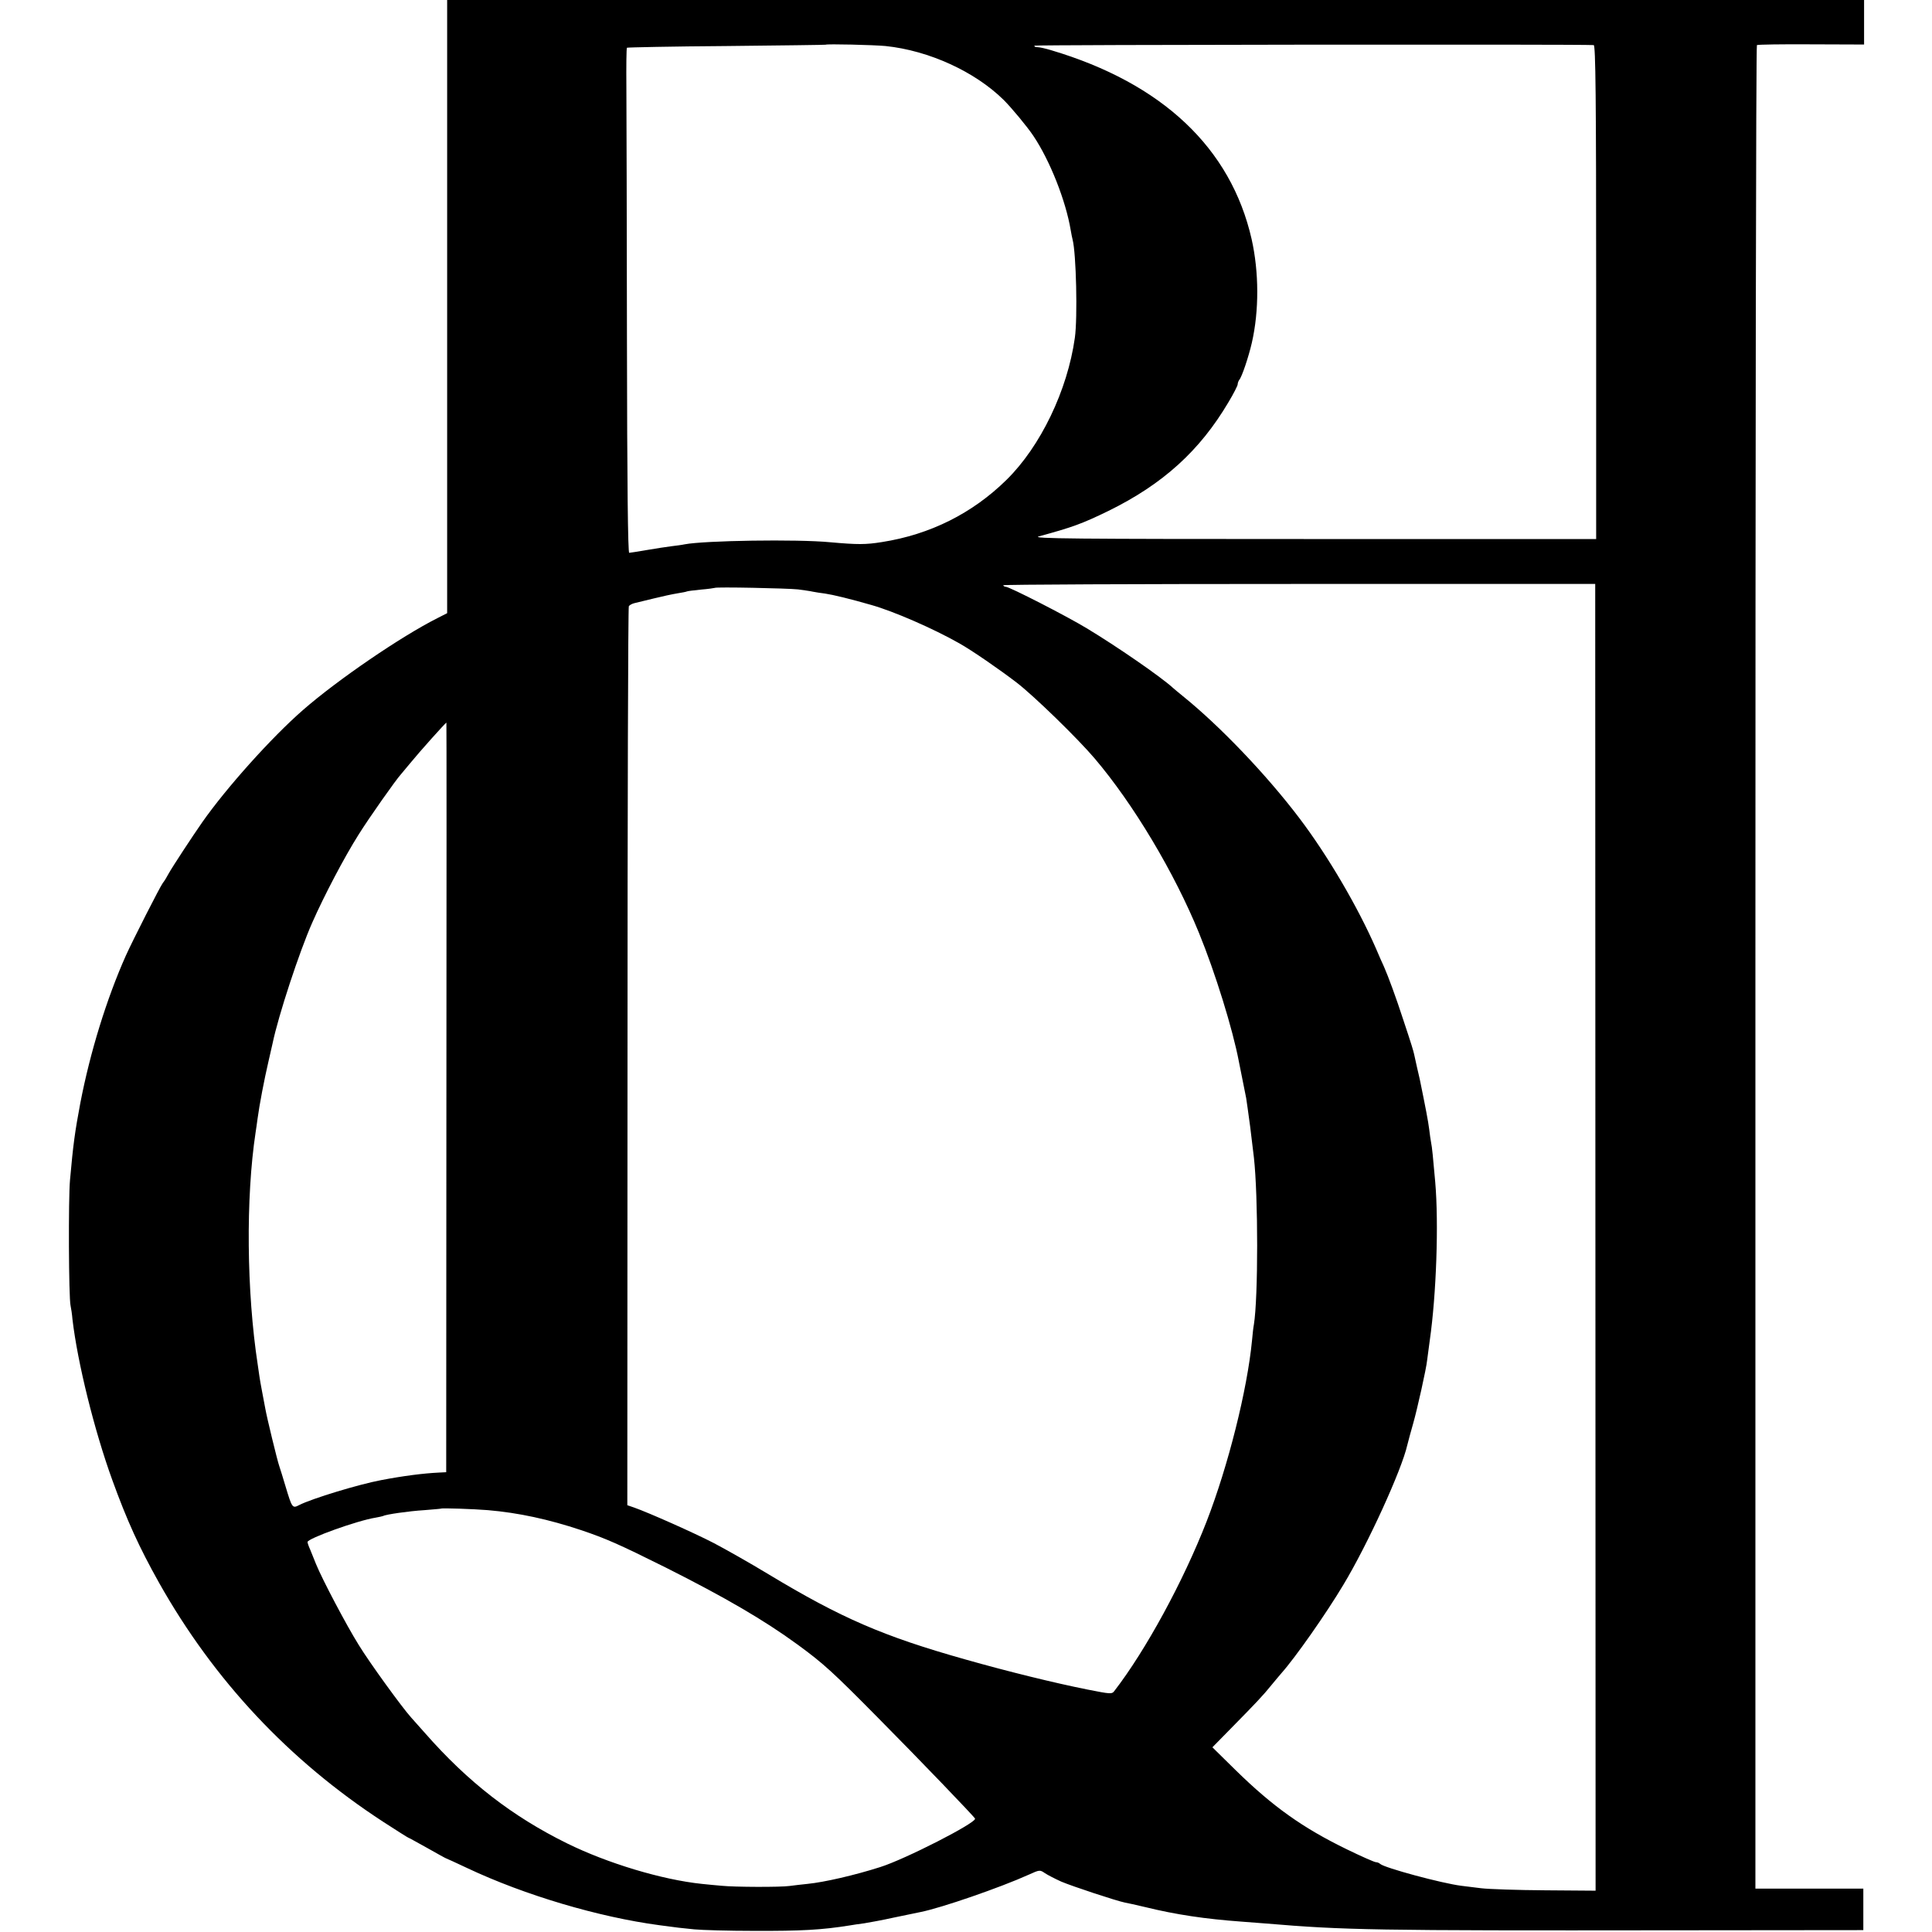 <?xml version="1.0" standalone="no"?>
<!DOCTYPE svg PUBLIC "-//W3C//DTD SVG 20010904//EN"
 "http://www.w3.org/TR/2001/REC-SVG-20010904/DTD/svg10.dtd">
<svg version="1.0" xmlns="http://www.w3.org/2000/svg"
 width="1024pt" height="1024pt" viewBox="0 0 1024 1024"
 preserveAspectRatio="xMidYMid meet">
<g transform="translate(0,1024) scale(0.1,-0.1)"
fill="#000000" stroke="none">
<path d="M2370 8615 l0 -1625 -51 -26 c-193 -97 -531 -328 -714 -488 -165
-144 -404 -410 -533 -594 -51 -73 -160 -239 -178 -272 -10 -19 -24 -42 -31
-50 -14 -18 -158 -301 -196 -385 -102 -229 -189 -511 -241 -780 -29 -154 -38
-219 -55 -410 -9 -96 -7 -623 3 -665 3 -14 8 -46 10 -72 27 -231 116 -590 211
-852 78 -215 142 -356 248 -545 291 -517 689 -942 1188 -1267 71 -46 131 -84
133 -84 2 0 47 -25 101 -55 53 -30 98 -55 100 -55 1 0 52 -23 111 -51 305
-144 697 -260 1019 -303 95 -13 114 -15 185 -22 41 -4 183 -8 315 -8 252 -1
360 5 510 29 17 3 50 8 75 11 25 4 97 17 160 31 63 13 126 26 140 29 110 22
420 129 573 198 57 26 59 26 85 8 15 -10 54 -30 87 -45 59 -25 292 -102 337
-111 13 -2 61 -13 108 -24 163 -40 318 -63 510 -77 47 -4 105 -8 130 -10 415
-35 568 -38 2151 -36 l1015 1 0 110 0 110 -286 0 -286 0 0 4883 c0 2685 3
4885 8 4888 4 3 134 5 288 4 l280 -1 0 118 0 118 -3755 0 -3755 0 0 -1625z
m2324 1381 c230 -24 474 -136 626 -286 42 -42 125 -142 157 -190 88 -131 172
-344 198 -500 3 -19 8 -42 10 -50 19 -72 27 -414 12 -520 -39 -279 -182 -576
-362 -753 -181 -178 -405 -290 -660 -330 -87 -14 -129 -14 -275 -1 -177 17
-667 9 -771 -11 -13 -3 -44 -7 -69 -10 -25 -3 -83 -12 -130 -20 -47 -8 -90
-15 -95 -15 -7 0 -11 364 -12 1128 -1 620 -2 1221 -3 1335 -1 115 0 211 3 214
3 2 241 7 528 9 288 3 524 6 525 7 5 5 256 -1 318 -7z m3753 5 c10 -1 13 -270
13 -1309 l0 -1309 -1502 0 c-1274 0 -1494 2 -1452 14 180 49 229 67 369 135
289 142 484 319 636 576 27 45 49 88 49 95 0 7 4 17 8 23 14 15 50 123 67 197
39 170 38 375 -1 549 -110 484 -474 827 -1063 1002 -29 9 -62 16 -73 16 -10 0
-17 3 -15 8 4 5 2883 8 2964 3z m9 -6319 l1 -3463 -266 2 c-146 1 -300 6 -341
11 -41 5 -88 11 -105 13 -103 13 -407 95 -430 116 -5 5 -15 9 -22 9 -8 0 -78
31 -156 69 -232 113 -390 225 -587 418 l-124 122 106 108 c122 124 163 167
208 223 17 21 41 49 52 62 73 82 236 314 328 468 129 214 309 608 339 741 6
24 20 76 31 114 21 73 70 292 74 335 2 14 8 61 14 105 35 244 48 621 29 840
-11 126 -17 188 -22 210 -2 11 -7 43 -10 70 -5 41 -19 114 -50 265 -2 8 -9 38
-15 65 -6 28 -13 58 -15 68 -5 21 -11 43 -59 187 -36 111 -78 225 -100 275 -8
17 -28 62 -44 100 -97 221 -255 491 -406 690 -173 228 -418 485 -616 645 -24
19 -48 40 -54 45 -62 57 -298 220 -456 315 -107 65 -410 220 -429 220 -5 0
-12 3 -14 8 -3 4 702 7 1566 7 l1572 0 1 -3463z m-4226 3434 c30 -4 66 -9 78
-12 13 -3 43 -7 65 -10 41 -6 133 -28 247 -61 116 -33 326 -124 465 -203 66
-37 214 -139 305 -209 92 -71 323 -296 412 -401 205 -241 422 -604 553 -925
86 -210 179 -511 211 -680 2 -11 8 -40 13 -65 5 -25 13 -63 17 -85 4 -22 8
-42 9 -45 1 -5 13 -89 21 -150 3 -24 12 -100 20 -165 23 -206 23 -743 0 -885
-3 -14 -7 -52 -10 -85 -25 -260 -126 -664 -241 -960 -123 -316 -322 -682 -489
-898 -13 -17 -20 -16 -142 8 -175 35 -420 95 -649 160 -433 122 -657 219
-1040 450 -99 60 -230 134 -291 166 -104 54 -347 162 -424 189 l-35 12 1 2377
c0 1307 3 2382 7 2388 4 6 17 13 29 16 13 3 59 14 103 25 44 11 100 23 125 27
24 4 47 8 50 10 3 2 36 6 75 10 38 3 71 8 73 9 5 6 387 -2 442 -8z m-1864
-2693 l-1 -1986 -40 -2 c-81 -4 -185 -17 -305 -40 -117 -22 -365 -97 -434
-132 -36 -19 -38 -16 -72 97 -14 47 -29 96 -34 110 -10 28 -66 258 -74 305 -3
17 -11 57 -17 90 -6 33 -13 69 -14 80 -2 11 -6 39 -9 62 -59 385 -64 885 -11
1233 2 14 7 45 10 70 10 75 36 210 57 300 11 47 21 92 23 101 30 145 142 486
210 639 62 141 170 347 246 467 55 88 198 291 224 319 5 6 28 33 50 60 48 59
187 214 191 214 1 0 1 -894 0 -1987z m219 -2187 c164 -14 324 -49 495 -106
133 -45 199 -74 450 -199 314 -158 520 -278 698 -408 138 -101 186 -145 427
-389 223 -225 508 -522 513 -533 8 -22 -372 -216 -503 -257 -135 -43 -295 -80
-385 -89 -30 -3 -73 -8 -95 -11 -50 -7 -293 -6 -360 1 -27 2 -75 7 -105 10
-211 22 -500 109 -715 215 -290 143 -525 325 -753 585 -29 33 -62 70 -73 82
-47 52 -220 290 -278 385 -65 104 -192 345 -226 428 -10 25 -24 59 -31 77 -8
17 -14 35 -14 40 0 19 265 114 360 129 19 3 38 8 41 9 12 8 137 26 219 31 47
4 86 7 87 8 5 4 175 -2 248 -8z"/>
</g>
</svg>
